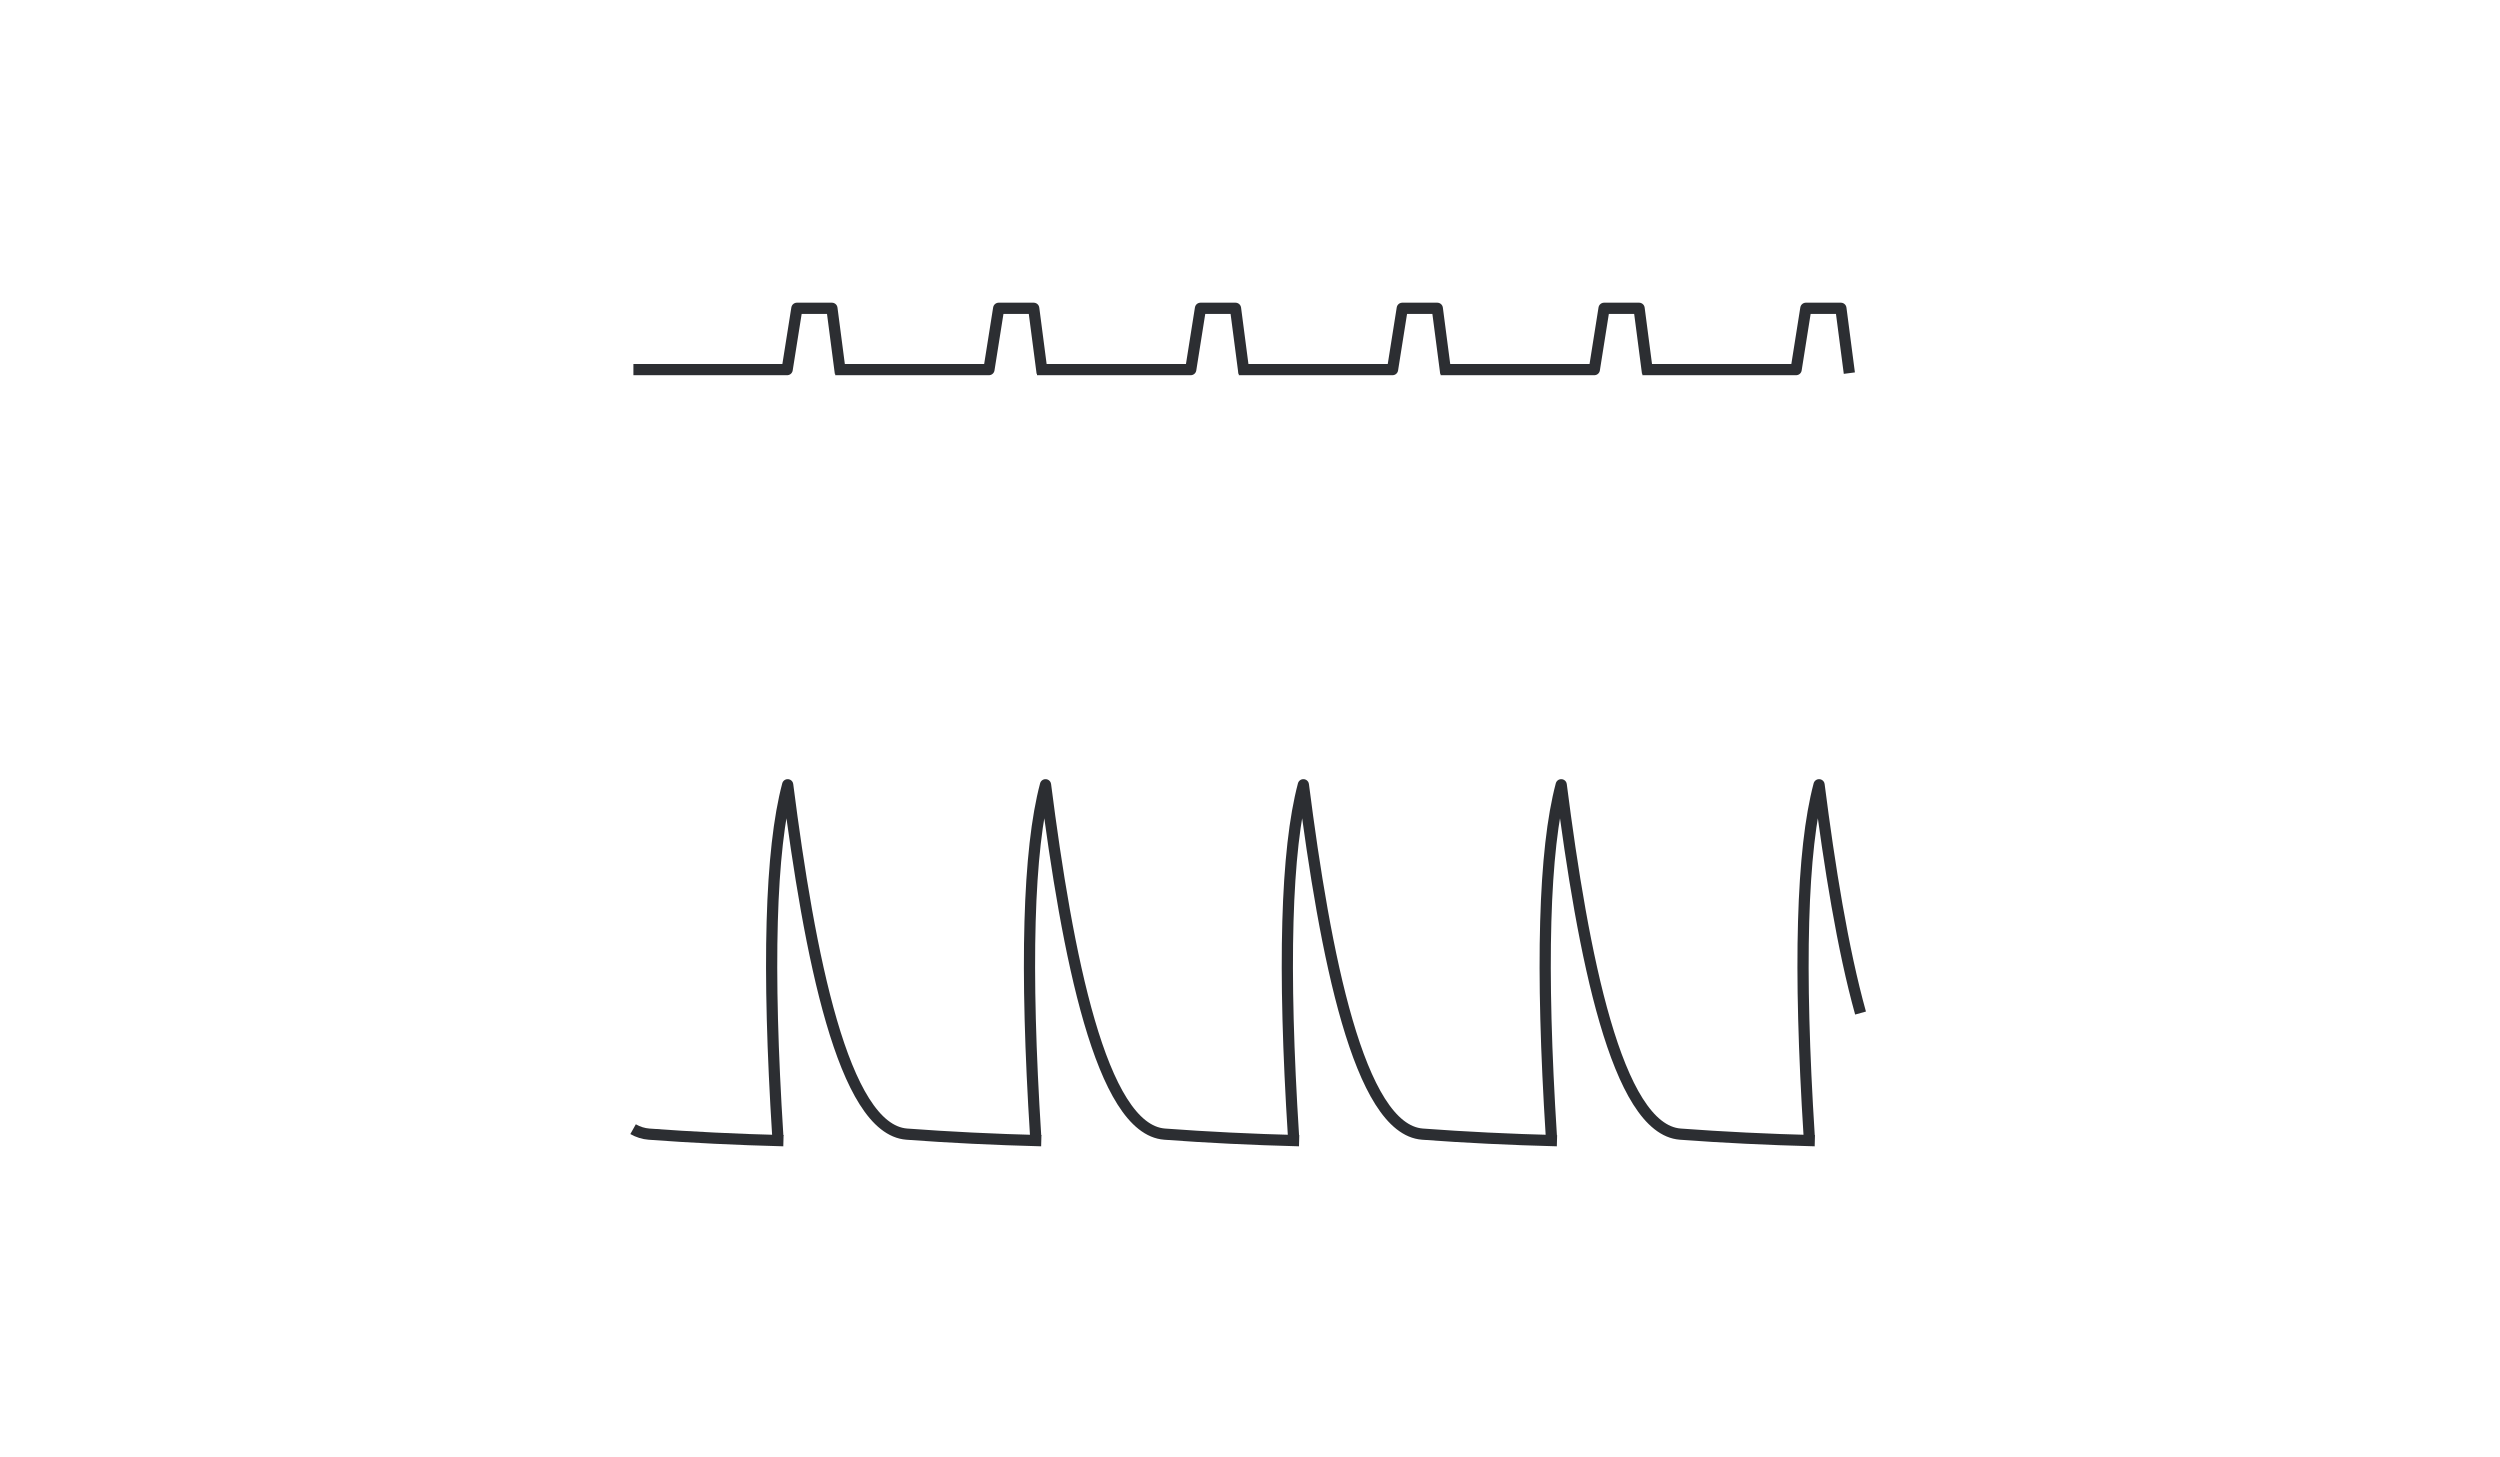 <?xml version="1.0" encoding="UTF-8"?>
<svg width="446px" height="260px" viewBox="0 0 446 260" version="1.1" xmlns="http://www.w3.org/2000/svg" xmlns:xlink="http://www.w3.org/1999/xlink">
    <!-- Generator: Sketch 55 (78076) - https://sketchapp.com -->
    <title>Mode of Operation</title>
    <desc>Created with Sketch.</desc>
    <g id="Home" stroke="none" stroke-width="1" fill="none" fill-rule="evenodd">
        <g id="AL_Home" transform="translate(-1293, -5432)">
            <g id="Compare-Technologies" transform="translate(150, 4912)">
                <g id="3" transform="translate(1113, 235)">
                    <g id="img" transform="translate(0, 205)">
                        <g id="bg"></g>
                        <g id="icon" transform="translate(142, 135)" stroke="#2C2E32" stroke-width="2">
                            <g id="top" transform="translate(1, 0)" stroke-linejoin="round">
                                <polyline id="Path-2" points="-5.43565193e-13 10.937 27.428 10.937 29.164 2.30038211e-13 35.414 2.30038211e-13 36.923 11.567"></polyline>
                                <polyline id="Path-2-Copy" points="36 10.937 63.428 10.937 65.164 2.30038211e-13 71.414 2.30038211e-13 72.923 11.567"></polyline>
                                <polyline id="Path-2-Copy-2" points="72 10.937 99.428 10.937 101.164 2.30038211e-13 107.414 2.30038211e-13 108.923 11.567"></polyline>
                                <polyline id="Path-2-Copy-3" points="108 10.937 135.428 10.937 137.164 2.30038211e-13 143.414 2.30038211e-13 144.923 11.567"></polyline>
                                <polyline id="Path-2-Copy-4" points="144 10.937 171.428 10.937 173.164 2.30038211e-13 179.414 2.30038211e-13 180.923 11.567"></polyline>
                                <polyline id="Path-2-Copy-5" points="180 10.937 207.428 10.937 209.164 2.30038211e-13 215.414 2.30038211e-13 216.923 11.567"></polyline>
                            </g>
                            <g id="bottom" transform="translate(0.662, 85)">
                                <path d="M72.098,62.687 C70.185,32.55 70.772,11.655 73.859,0 C77.733,30.334 83.77,61.478 95.109,62.329 C102.669,62.895 110.667,63.287 119.103,63.503" id="Path-3-Copy" stroke-linejoin="round"></path>
                                <path d="M118.098,62.687 C116.185,32.55 116.772,11.655 119.859,0 C123.733,30.334 129.77,61.478 141.109,62.329 C148.669,62.895 156.667,63.287 165.103,63.503" id="Path-3-Copy-3" stroke-linejoin="round"></path>
                                <path d="M164.098,62.687 C162.185,32.55 162.772,11.655 165.859,0 C169.733,30.334 175.77,61.478 187.109,62.329 C194.669,62.895 202.667,63.287 211.103,63.503" id="Path-3-Copy-4" stroke-linejoin="round"></path>
                                <path d="M210.098,62.687 C208.185,32.55 208.772,11.655 211.859,0 C213.715,14.53 216.066,29.245 219.259,40.728" id="Path-3-Copy-5" stroke-linejoin="round"></path>
                                <path d="M26.098,62.687 C24.185,32.55 24.772,11.655 27.859,0 C31.733,30.334 37.77,61.478 49.109,62.329 C56.669,62.895 64.667,63.287 73.103,63.503" id="Path-3-Copy-2" stroke-linejoin="round"></path>
                                <path d="M0.279,61.445 C1.184,61.954 2.127,62.255 3.109,62.329 C10.669,62.895 18.667,63.287 27.103,63.503" id="Path-3-Copy-6"></path>
                            </g>
                        </g>
                    </g>
                </g>
            </g>
        </g>
    </g>
</svg>